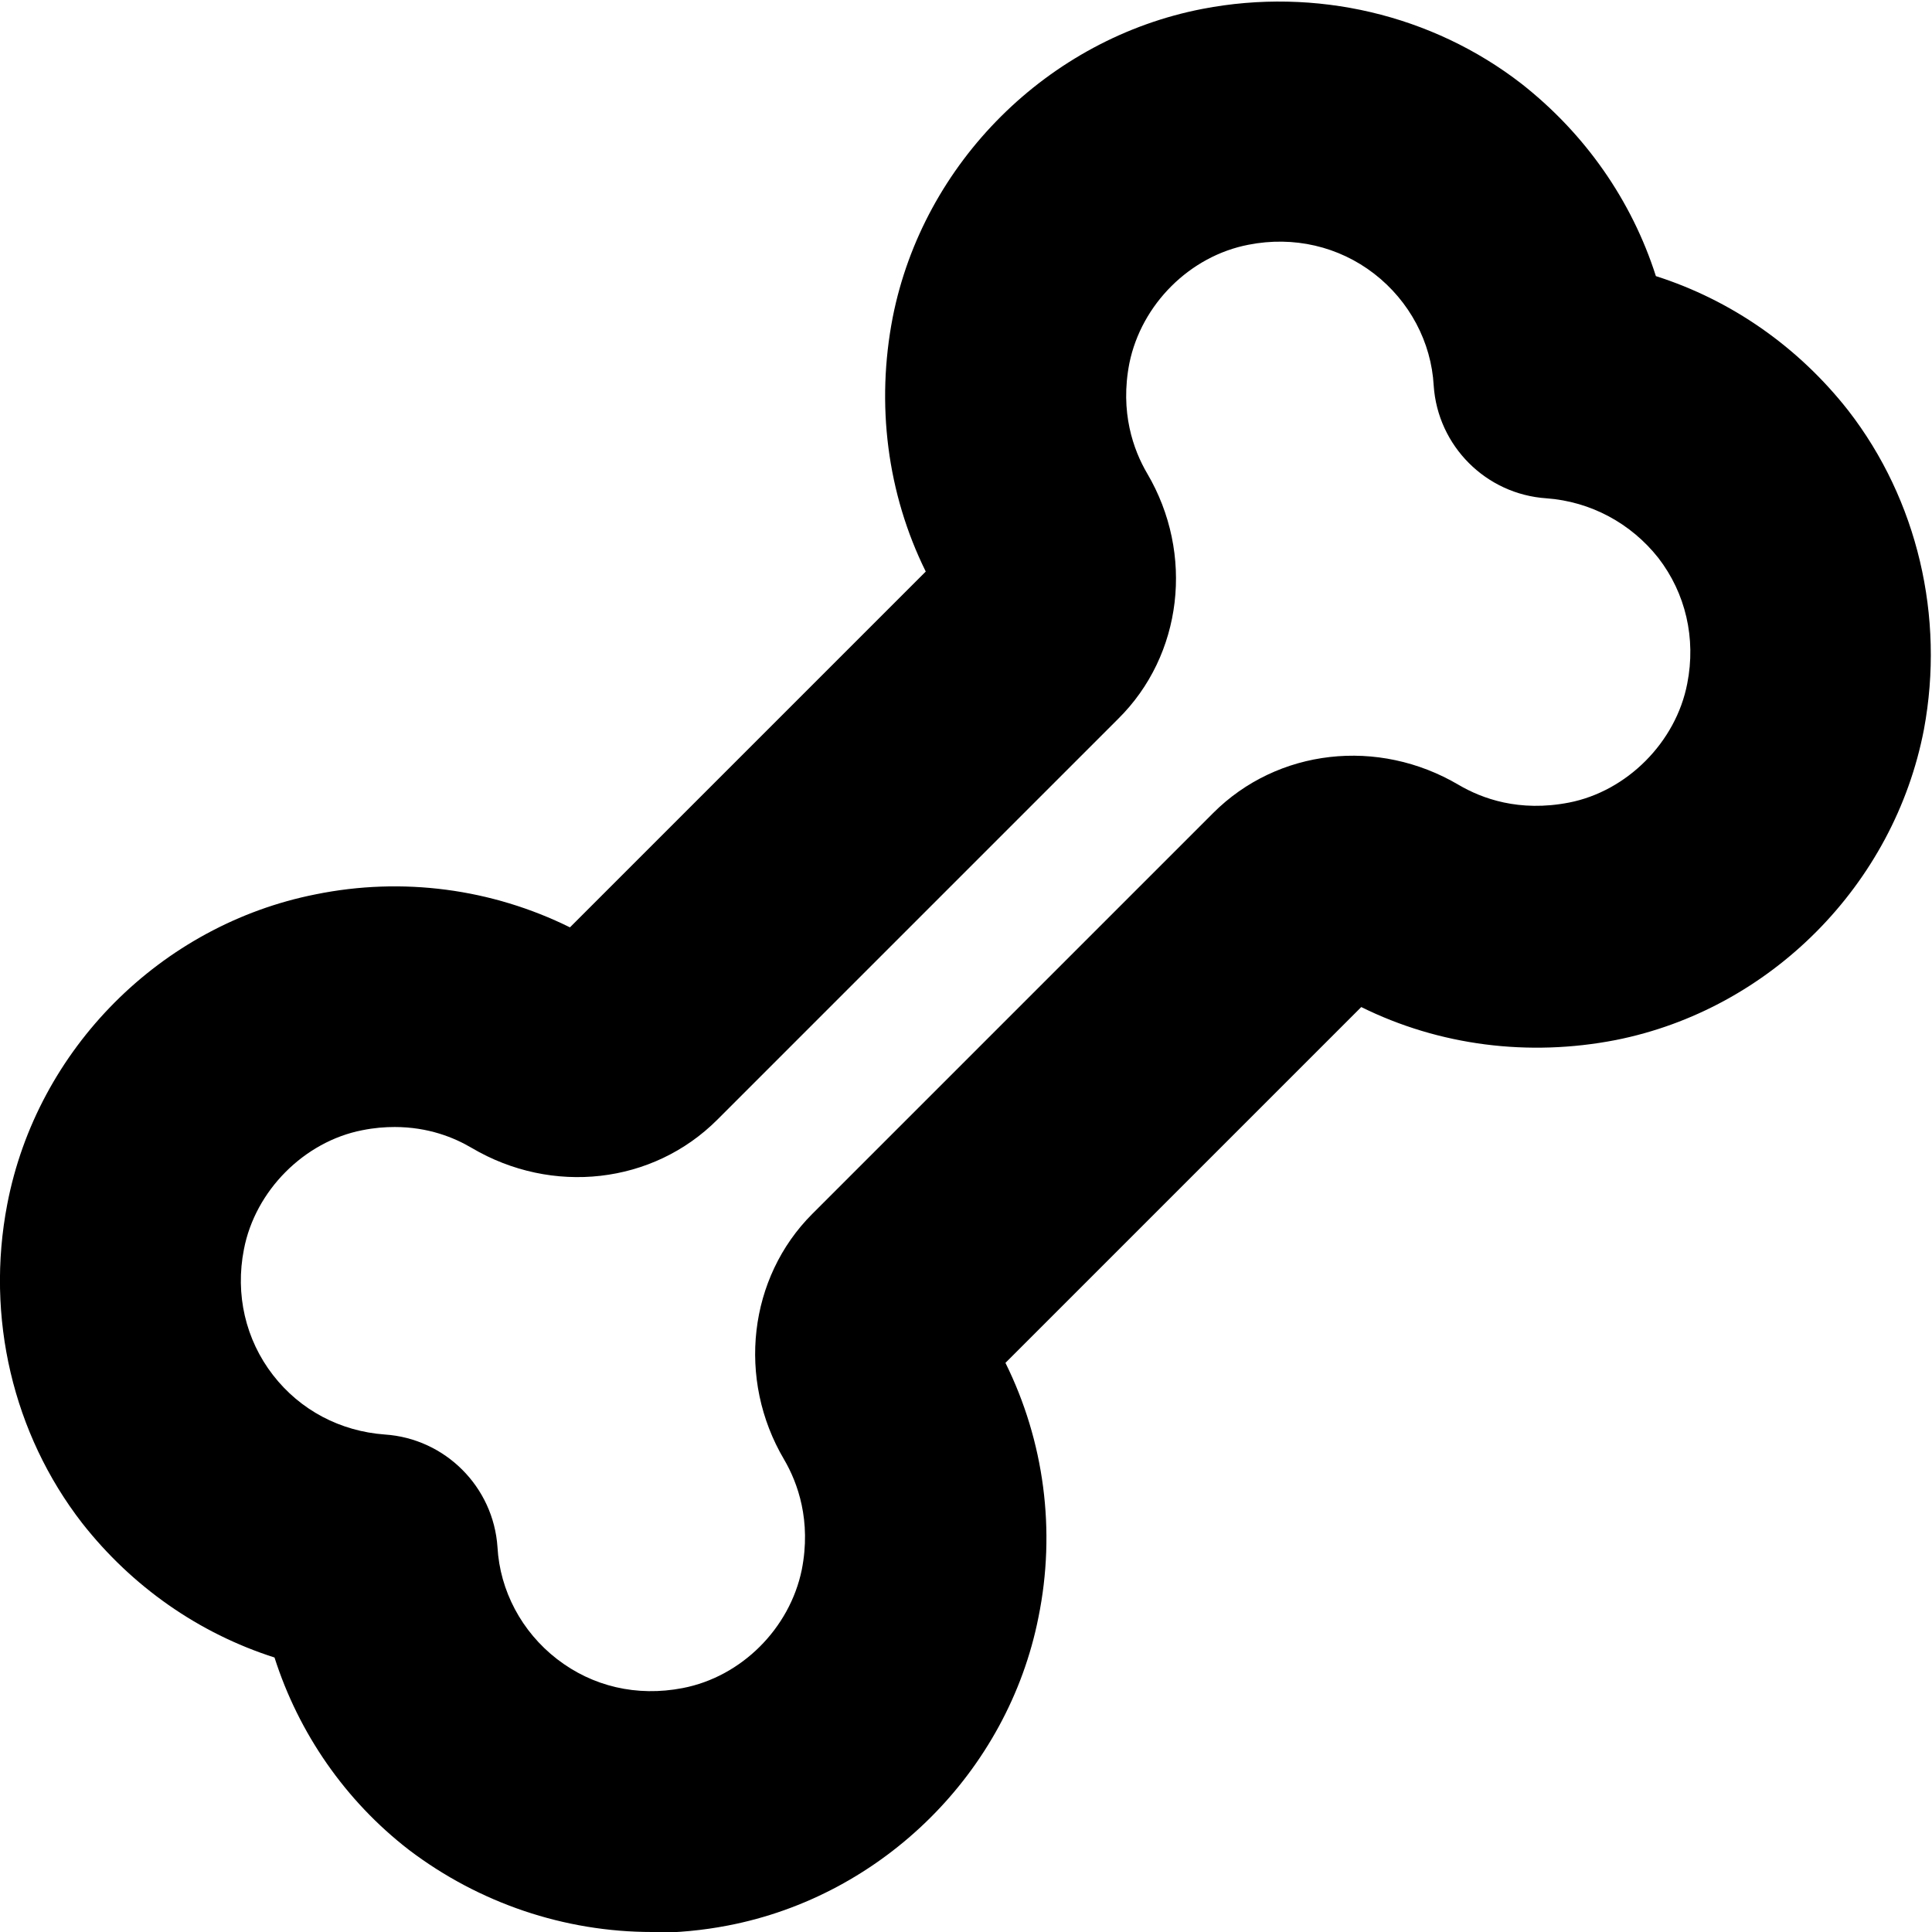 <?xml version="1.0" encoding="UTF-8"?>
<svg xmlns="http://www.w3.org/2000/svg" id="Layer_1" data-name="Layer 1" viewBox="0 0 24 24" width="512" height="512"><path d="M8.1,24c-1.09,0-2.15-.36-3.02-1.02-.79-.61-1.37-1.45-1.67-2.39-.94-.3-1.77-.88-2.39-1.67-.86-1.11-1.2-2.56-.93-3.96,.37-1.93,1.91-3.47,3.83-3.85,1.08-.22,2.19-.07,3.16,.41l4.42-4.42c-.48-.97-.62-2.08-.41-3.16,.38-1.92,1.93-3.46,3.85-3.83,1.4-.27,2.85,.07,3.96,.93,.79,.62,1.37,1.45,1.67,2.39,.94,.3,1.77,.88,2.39,1.67,.86,1.11,1.2,2.56,.94,3.96-.37,1.93-1.91,3.48-3.83,3.86-1.08,.21-2.19,.07-3.16-.41l-4.42,4.42c.48,.97,.63,2.08,.41,3.16-.38,1.92-1.93,3.46-3.86,3.83-.31,.06-.63,.09-.94,.09Zm-3.19-10c-.13,0-.26,.01-.41,.04-.72,.14-1.33,.75-1.47,1.48-.11,.56,.02,1.12,.36,1.56,.34,.44,.84,.7,1.39,.74,.75,.05,1.35,.65,1.4,1.4,.03,.54,.3,1.05,.74,1.39,.44,.34,.99,.47,1.56,.36,.73-.14,1.33-.74,1.48-1.47,.12-.61-.05-1.08-.22-1.37-.59-1-.44-2.26,.35-3.05l4.98-4.98c.8-.8,2.05-.94,3.05-.35,.29,.17,.75,.34,1.37,.22,.72-.14,1.33-.75,1.47-1.48,.11-.56-.02-1.12-.36-1.56-.34-.43-.84-.7-1.39-.74-.75-.05-1.35-.65-1.4-1.4-.03-.54-.3-1.05-.74-1.39-.44-.34-1-.47-1.56-.36-.73,.14-1.33,.74-1.48,1.47-.12,.61,.05,1.08,.22,1.37,.59,1,.44,2.26-.36,3.05l-4.98,4.98c-.8,.8-2.05,.94-3.05,.35-.22-.13-.54-.26-.96-.26Z"/></svg>
